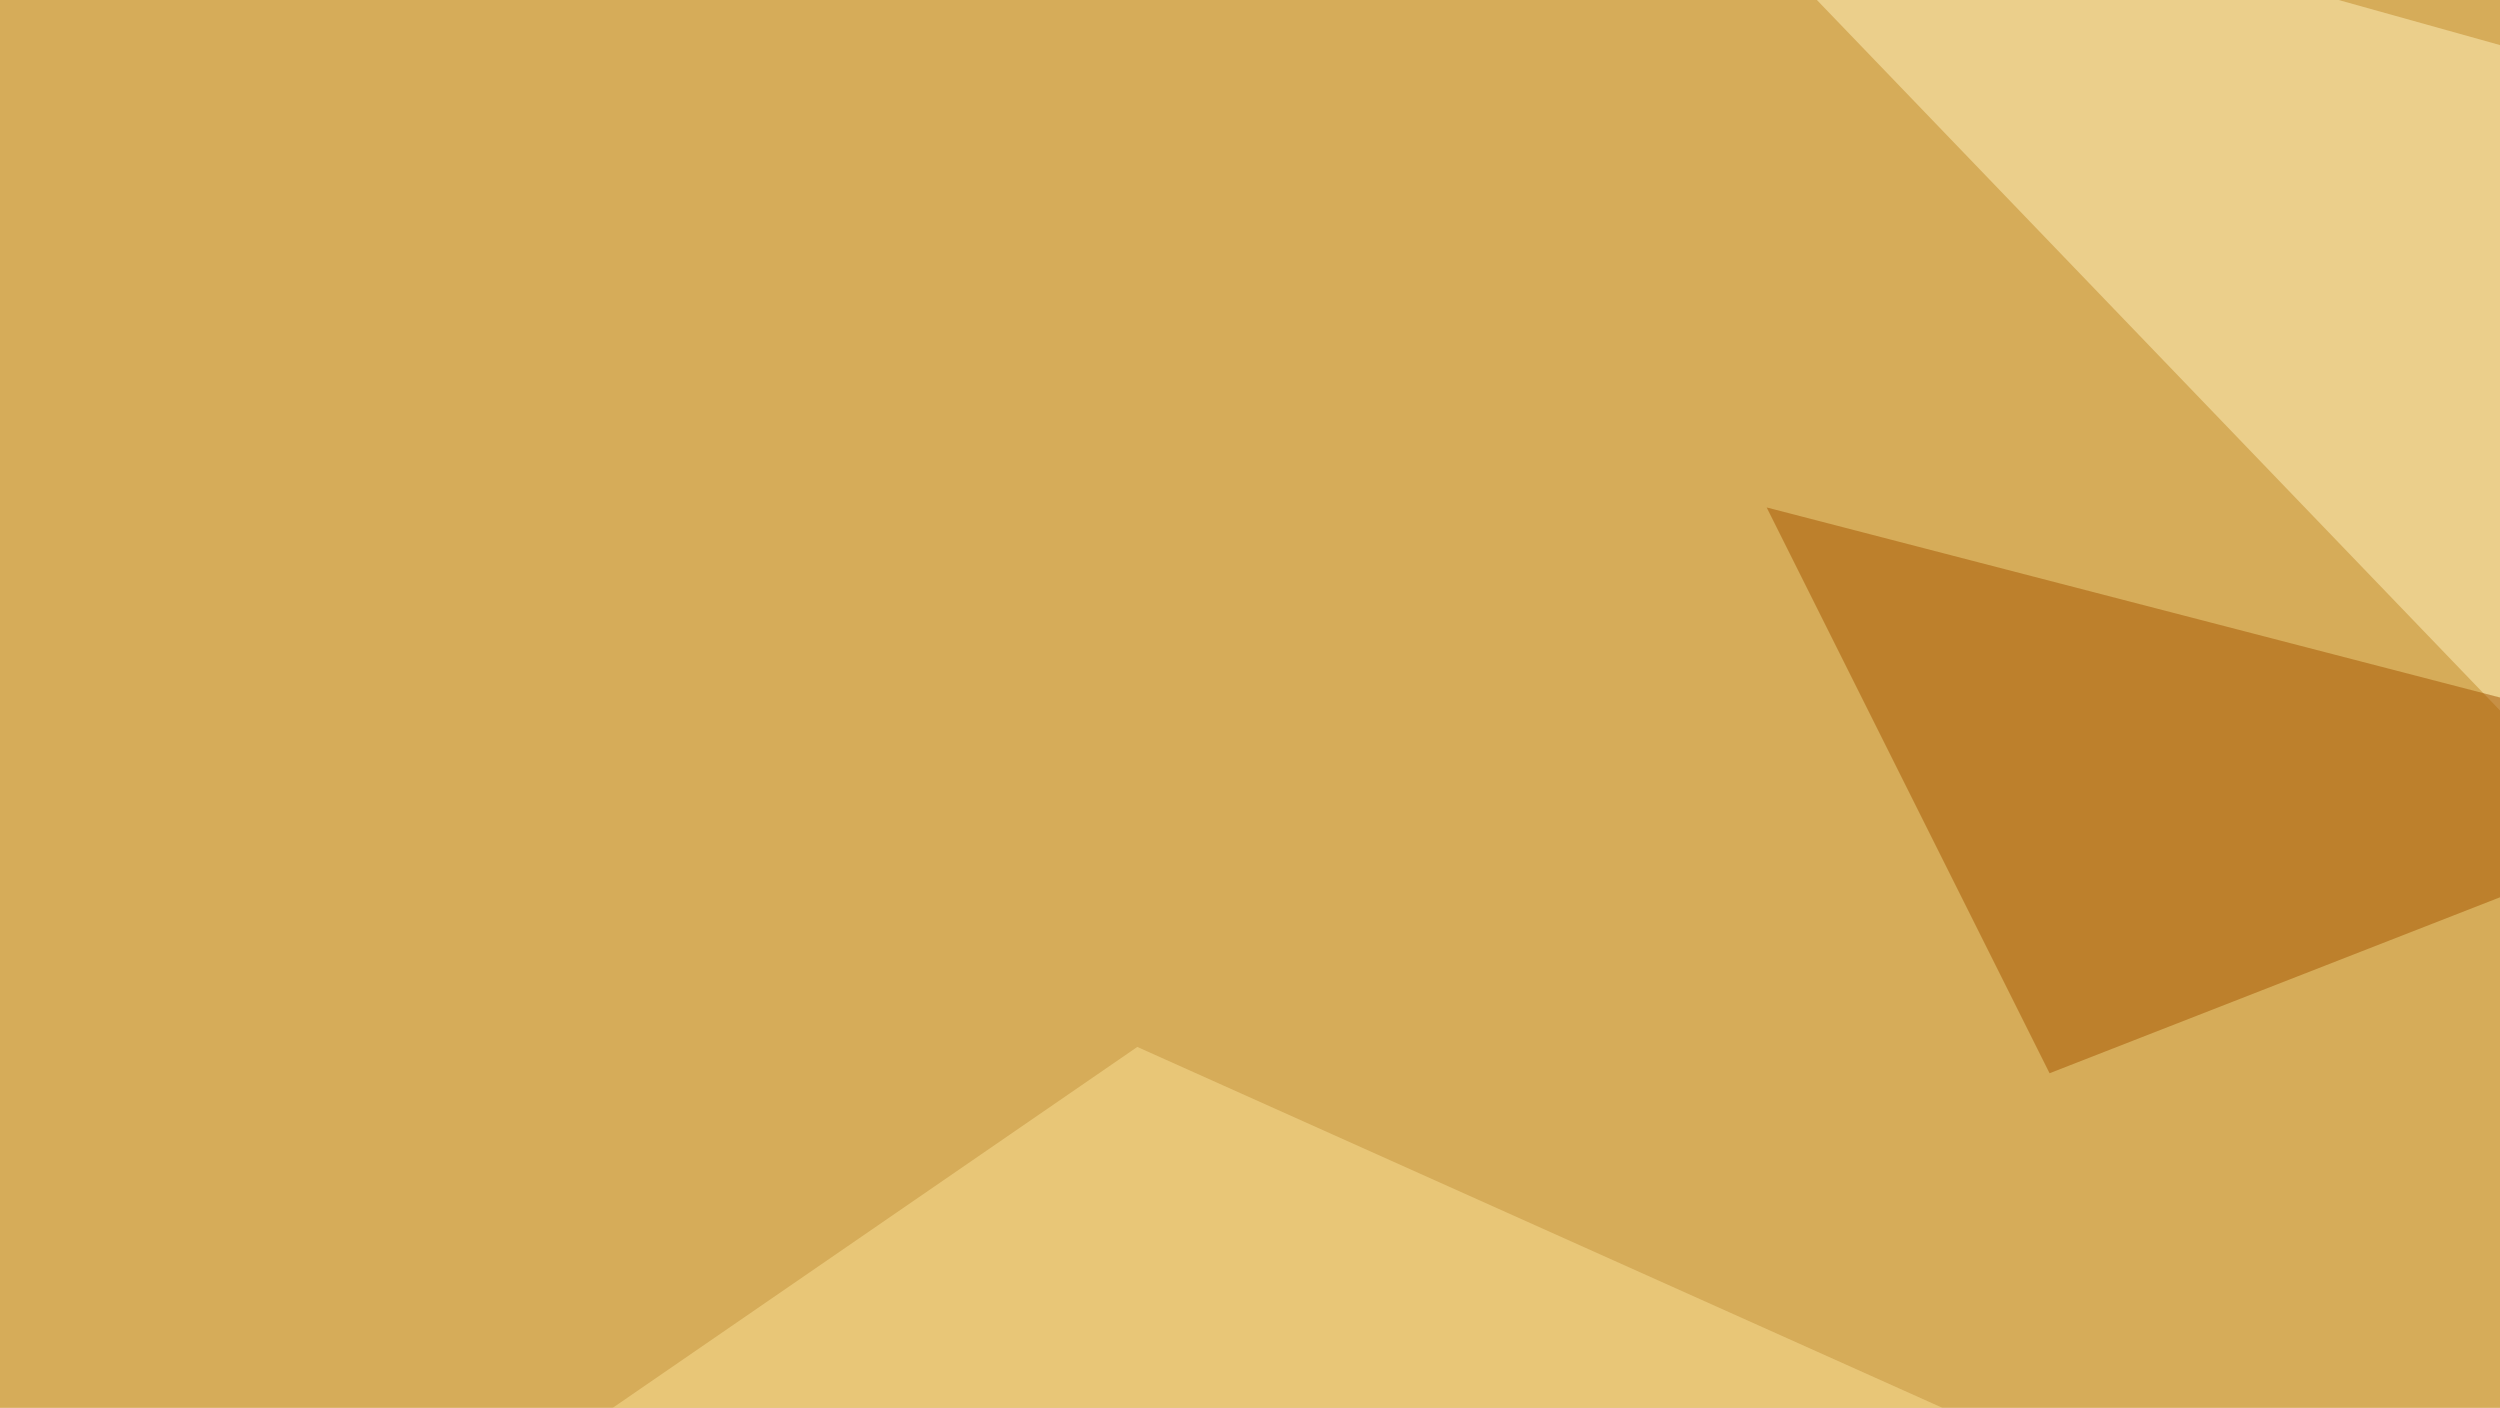 <svg xmlns="http://www.w3.org/2000/svg" width="570" height="321" ><filter id="a"><feGaussianBlur stdDeviation="55"/></filter><rect width="100%" height="100%" fill="#d6ac59"/><g filter="url(#a)"><g fill-opacity=".5"><path fill="#8f3800" d="M159.7 408.7l225.6 199.2 5.8-196.3z"/><path fill="#fae197" d="M71.8 367.7l187.5-129L795.4 479z"/><path fill="#fff2be" d="M695.8 45.4L590.3 183.1 370.6-45.4z"/><path fill="#a45400" d="M640.1 177.2l-237.3-61.5 64.5 129z"/></g></g></svg>